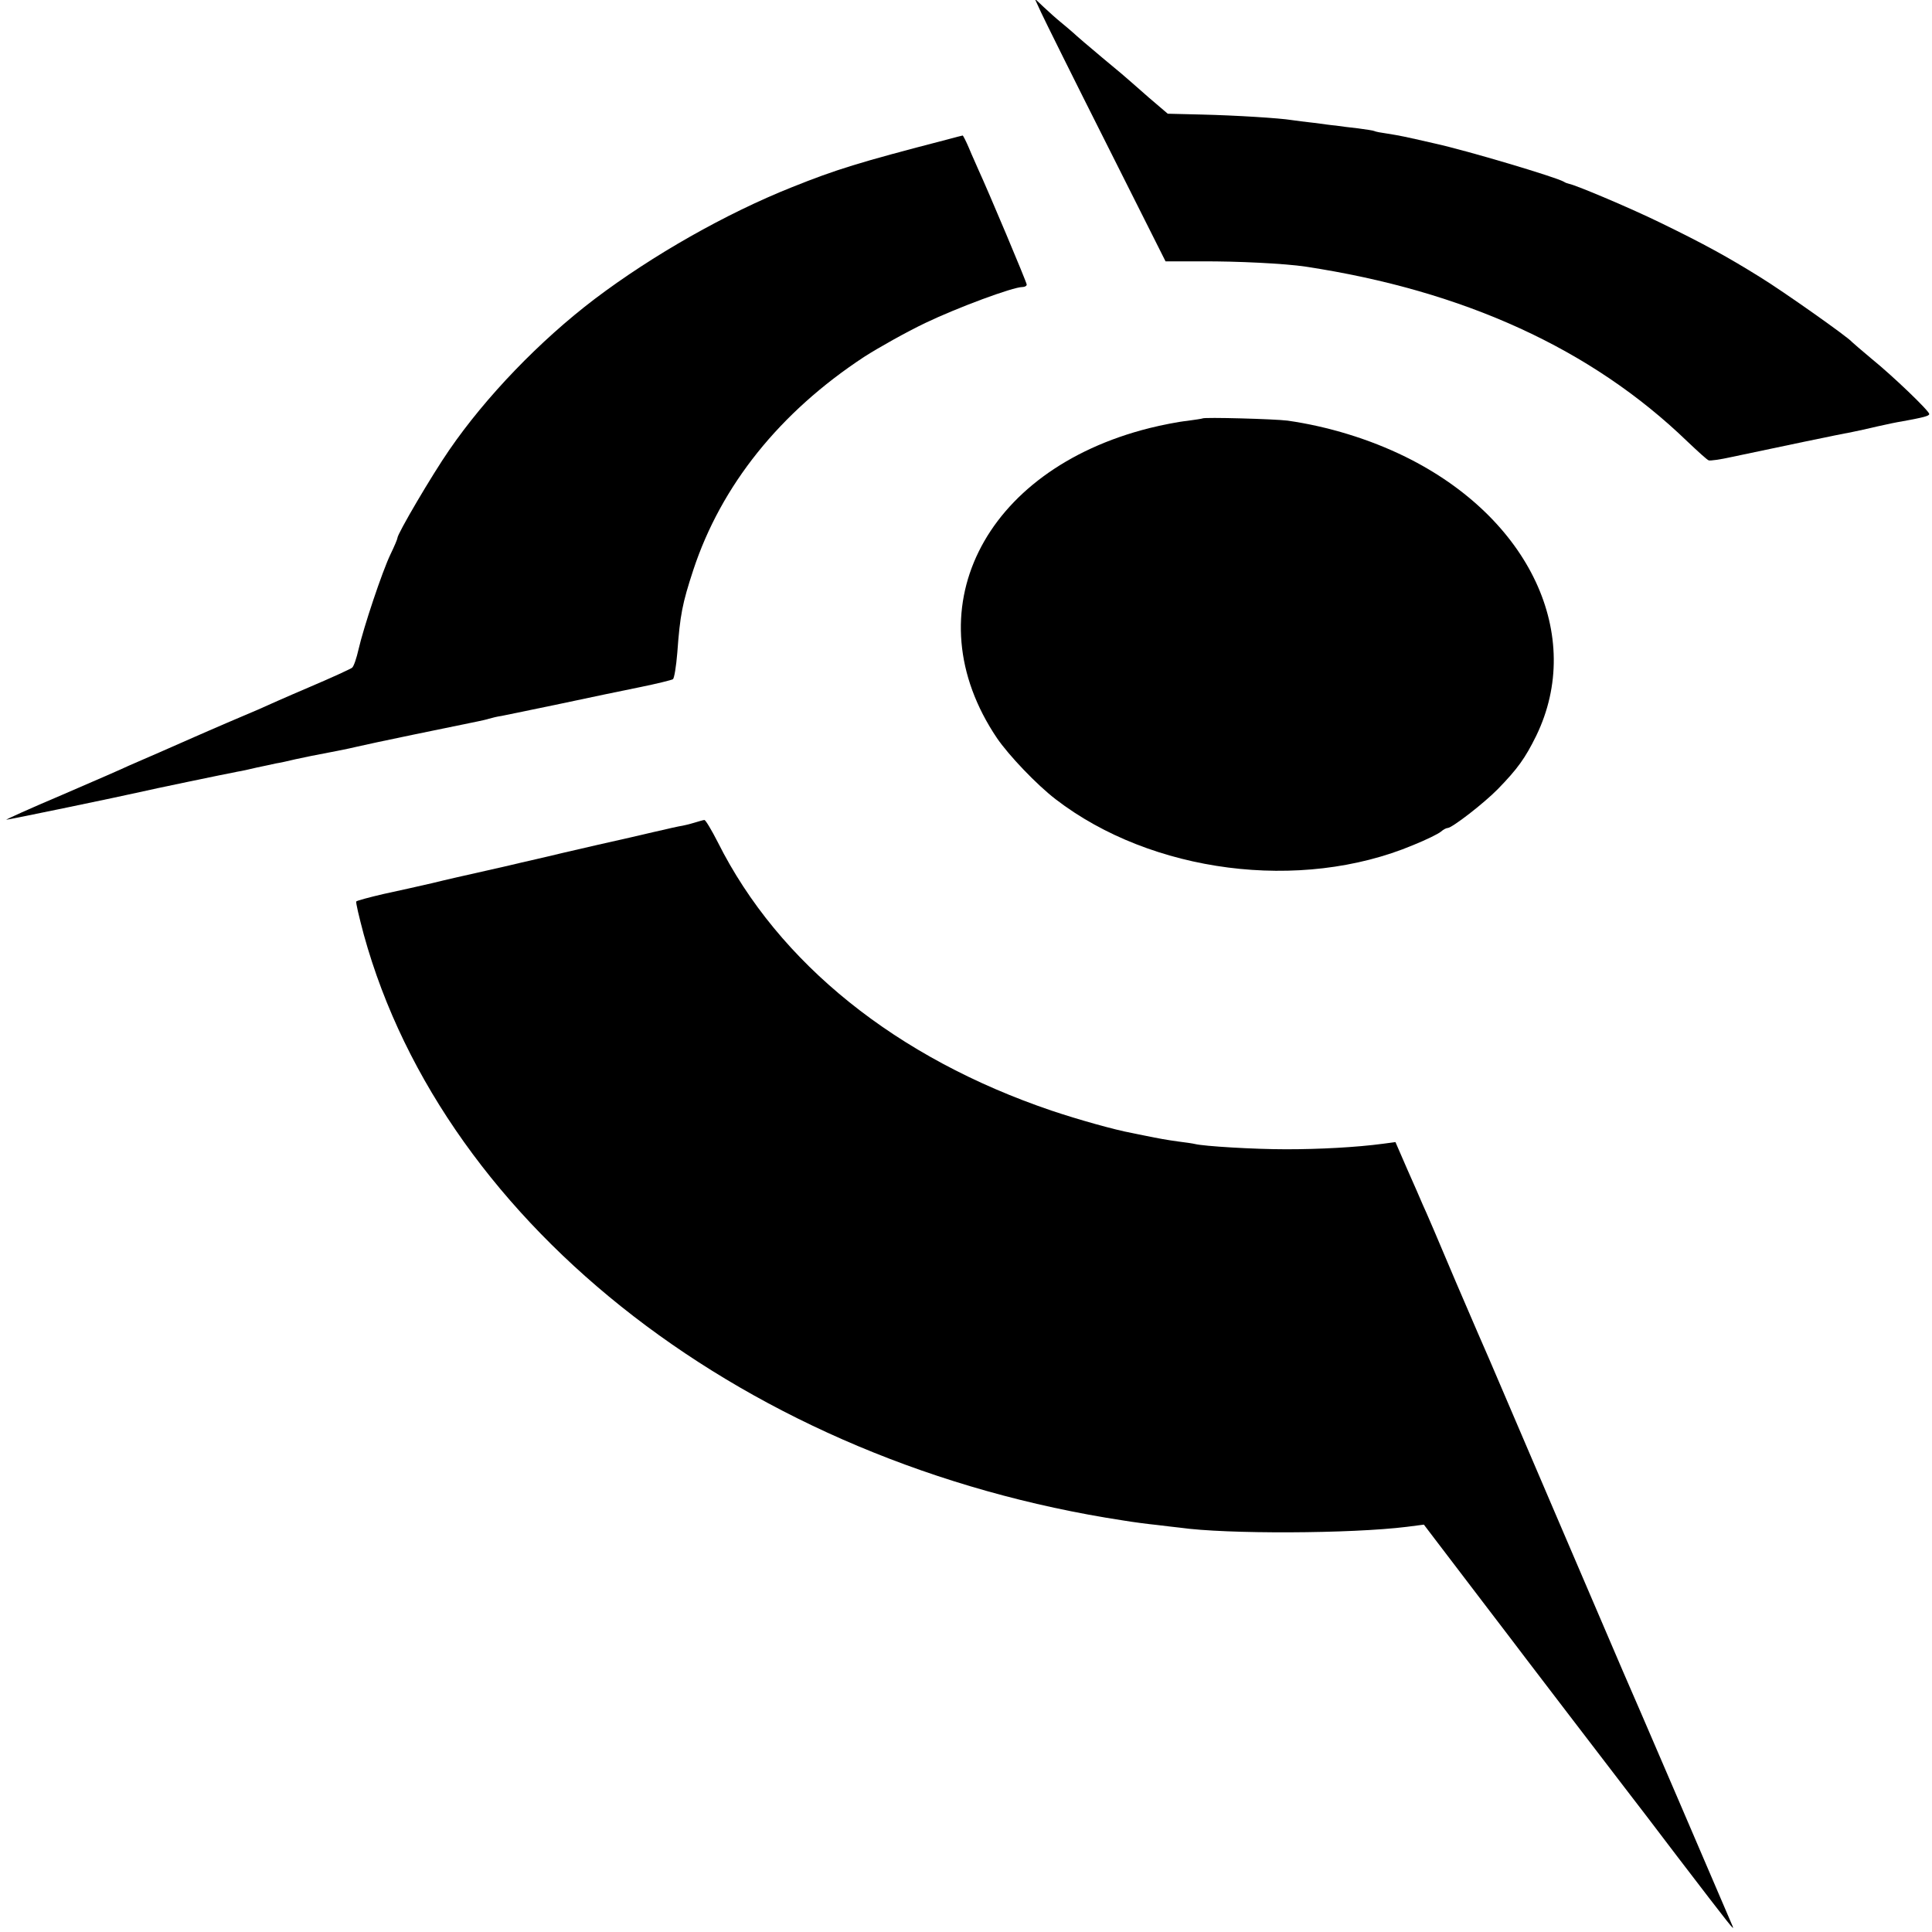 <?xml version="1.0" standalone="no"?>
<!DOCTYPE svg PUBLIC "-//W3C//DTD SVG 20010904//EN"
 "http://www.w3.org/TR/2001/REC-SVG-20010904/DTD/svg10.dtd">
<svg version="1.0" xmlns="http://www.w3.org/2000/svg"
 width="700pt" height="700pt" viewBox="0 0 700 700"
 preserveAspectRatio="xMidYMid meet">
<g transform="translate(0,700) scale(0.1,-0.1)"
fill="#000000" stroke="none">
<path d="M3772 6955 c13 -28 119 -242 237 -476 l214 -426 131 0 c127 1 304 -8
376 -19 574 -87 1036 -298 1383 -633 38 -36 73 -68 78 -69 5 -2 42 3 82 12
165 35 399 84 439 91 16 3 56 12 90 20 35 8 74 16 88 18 82 15 100 20 100 27
0 11 -131 137 -210 201 -36 30 -67 57 -70 60 -12 16 -250 184 -333 235 -119
74 -203 120 -357 195 -108 53 -304 136 -335 143 -5 1 -14 4 -20 8 -27 16 -348
112 -466 138 -118 27 -124 28 -173 36 -22 3 -43 7 -46 9 -3 2 -30 6 -60 10
-30 3 -66 8 -80 10 -14 1 -50 6 -80 10 -30 3 -66 8 -80 10 -43 7 -200 17 -327
20 l-122 3 -68 58 c-37 33 -70 61 -73 64 -3 3 -45 39 -95 80 -49 41 -97 82
-105 90 -9 8 -30 26 -46 39 -16 13 -44 38 -62 55 l-33 31 23 -50z"/>
<path d="M3430 6494 c-320 -83 -400 -108 -560 -172 -241 -96 -506 -247 -715
-405 -200 -152 -395 -355 -527 -547 -63 -91 -188 -304 -188 -319 0 -4 -11 -30
-25 -59 -30 -62 -98 -266 -116 -345 -7 -31 -17 -61 -23 -66 -6 -5 -76 -37
-156 -71 -80 -34 -163 -71 -185 -81 -22 -9 -74 -32 -115 -49 -41 -18 -93 -40
-115 -50 -22 -10 -78 -34 -125 -55 -47 -20 -98 -43 -115 -50 -16 -8 -124 -55
-240 -105 -116 -49 -206 -90 -202 -90 9 0 418 85 483 100 42 10 307 65 354 74
14 2 45 9 70 15 25 5 56 12 70 15 14 2 45 9 70 15 47 10 60 13 150 30 30 6 64
13 75 16 36 9 360 76 435 91 14 3 33 7 42 10 10 3 30 8 45 10 16 3 111 23 213
44 102 22 233 49 292 61 59 12 111 25 116 28 5 3 12 47 16 96 10 137 18 178
58 300 101 306 313 571 619 772 53 34 153 90 222 123 117 56 317 130 351 130
9 0 16 4 16 9 0 8 -139 338 -175 416 -7 17 -23 51 -34 78 -11 26 -22 47 -23
46 -2 0 -28 -7 -58 -15z"/>
<path d="M4357 5484 c-1 -1 -27 -5 -57 -9 -30 -3 -91 -15 -135 -26 -606 -152
-860 -667 -553 -1123 43 -63 144 -169 213 -222 347 -267 887 -337 1295 -166
47 19 92 41 101 49 8 7 19 13 24 13 16 0 132 90 182 141 72 74 99 112 139 193
176 363 -23 789 -474 1011 -130 64 -280 110 -427 131 -47 6 -302 13 -308 8z"/>
<path d="M2515 4019 c-16 -5 -41 -11 -55 -13 -14 -3 -34 -7 -45 -10 -11 -2
-69 -16 -130 -30 -60 -13 -171 -39 -245 -56 -74 -18 -142 -33 -150 -35 -8 -2
-67 -16 -130 -30 -63 -14 -151 -34 -195 -45 -44 -10 -123 -28 -175 -39 -52
-12 -96 -24 -99 -27 -3 -2 10 -56 27 -120 293 -1064 1396 -1916 2752 -2123 36
-6 90 -13 120 -16 30 -4 69 -8 85 -10 169 -24 620 -22 822 3 l62 8 38 -50 c21
-28 99 -130 173 -227 74 -97 146 -191 160 -210 27 -35 254 -333 355 -464 34
-44 120 -156 191 -250 202 -264 208 -271 202 -255 -9 22 -387 902 -398 925 -5
11 -113 263 -240 560 -127 297 -237 554 -244 570 -8 17 -62 143 -121 280 -58
138 -112 264 -120 280 -7 17 -32 74 -56 128 l-43 99 -45 -6 c-97 -13 -231 -20
-351 -20 -119 0 -298 11 -330 19 -8 2 -35 6 -60 9 -44 6 -71 11 -120 21 -14 3
-36 7 -49 10 -61 11 -196 49 -291 81 -561 190 -989 533 -1209 972 -23 45 -45
82 -49 81 -4 0 -20 -5 -37 -10z"/>
</g>
</svg>
